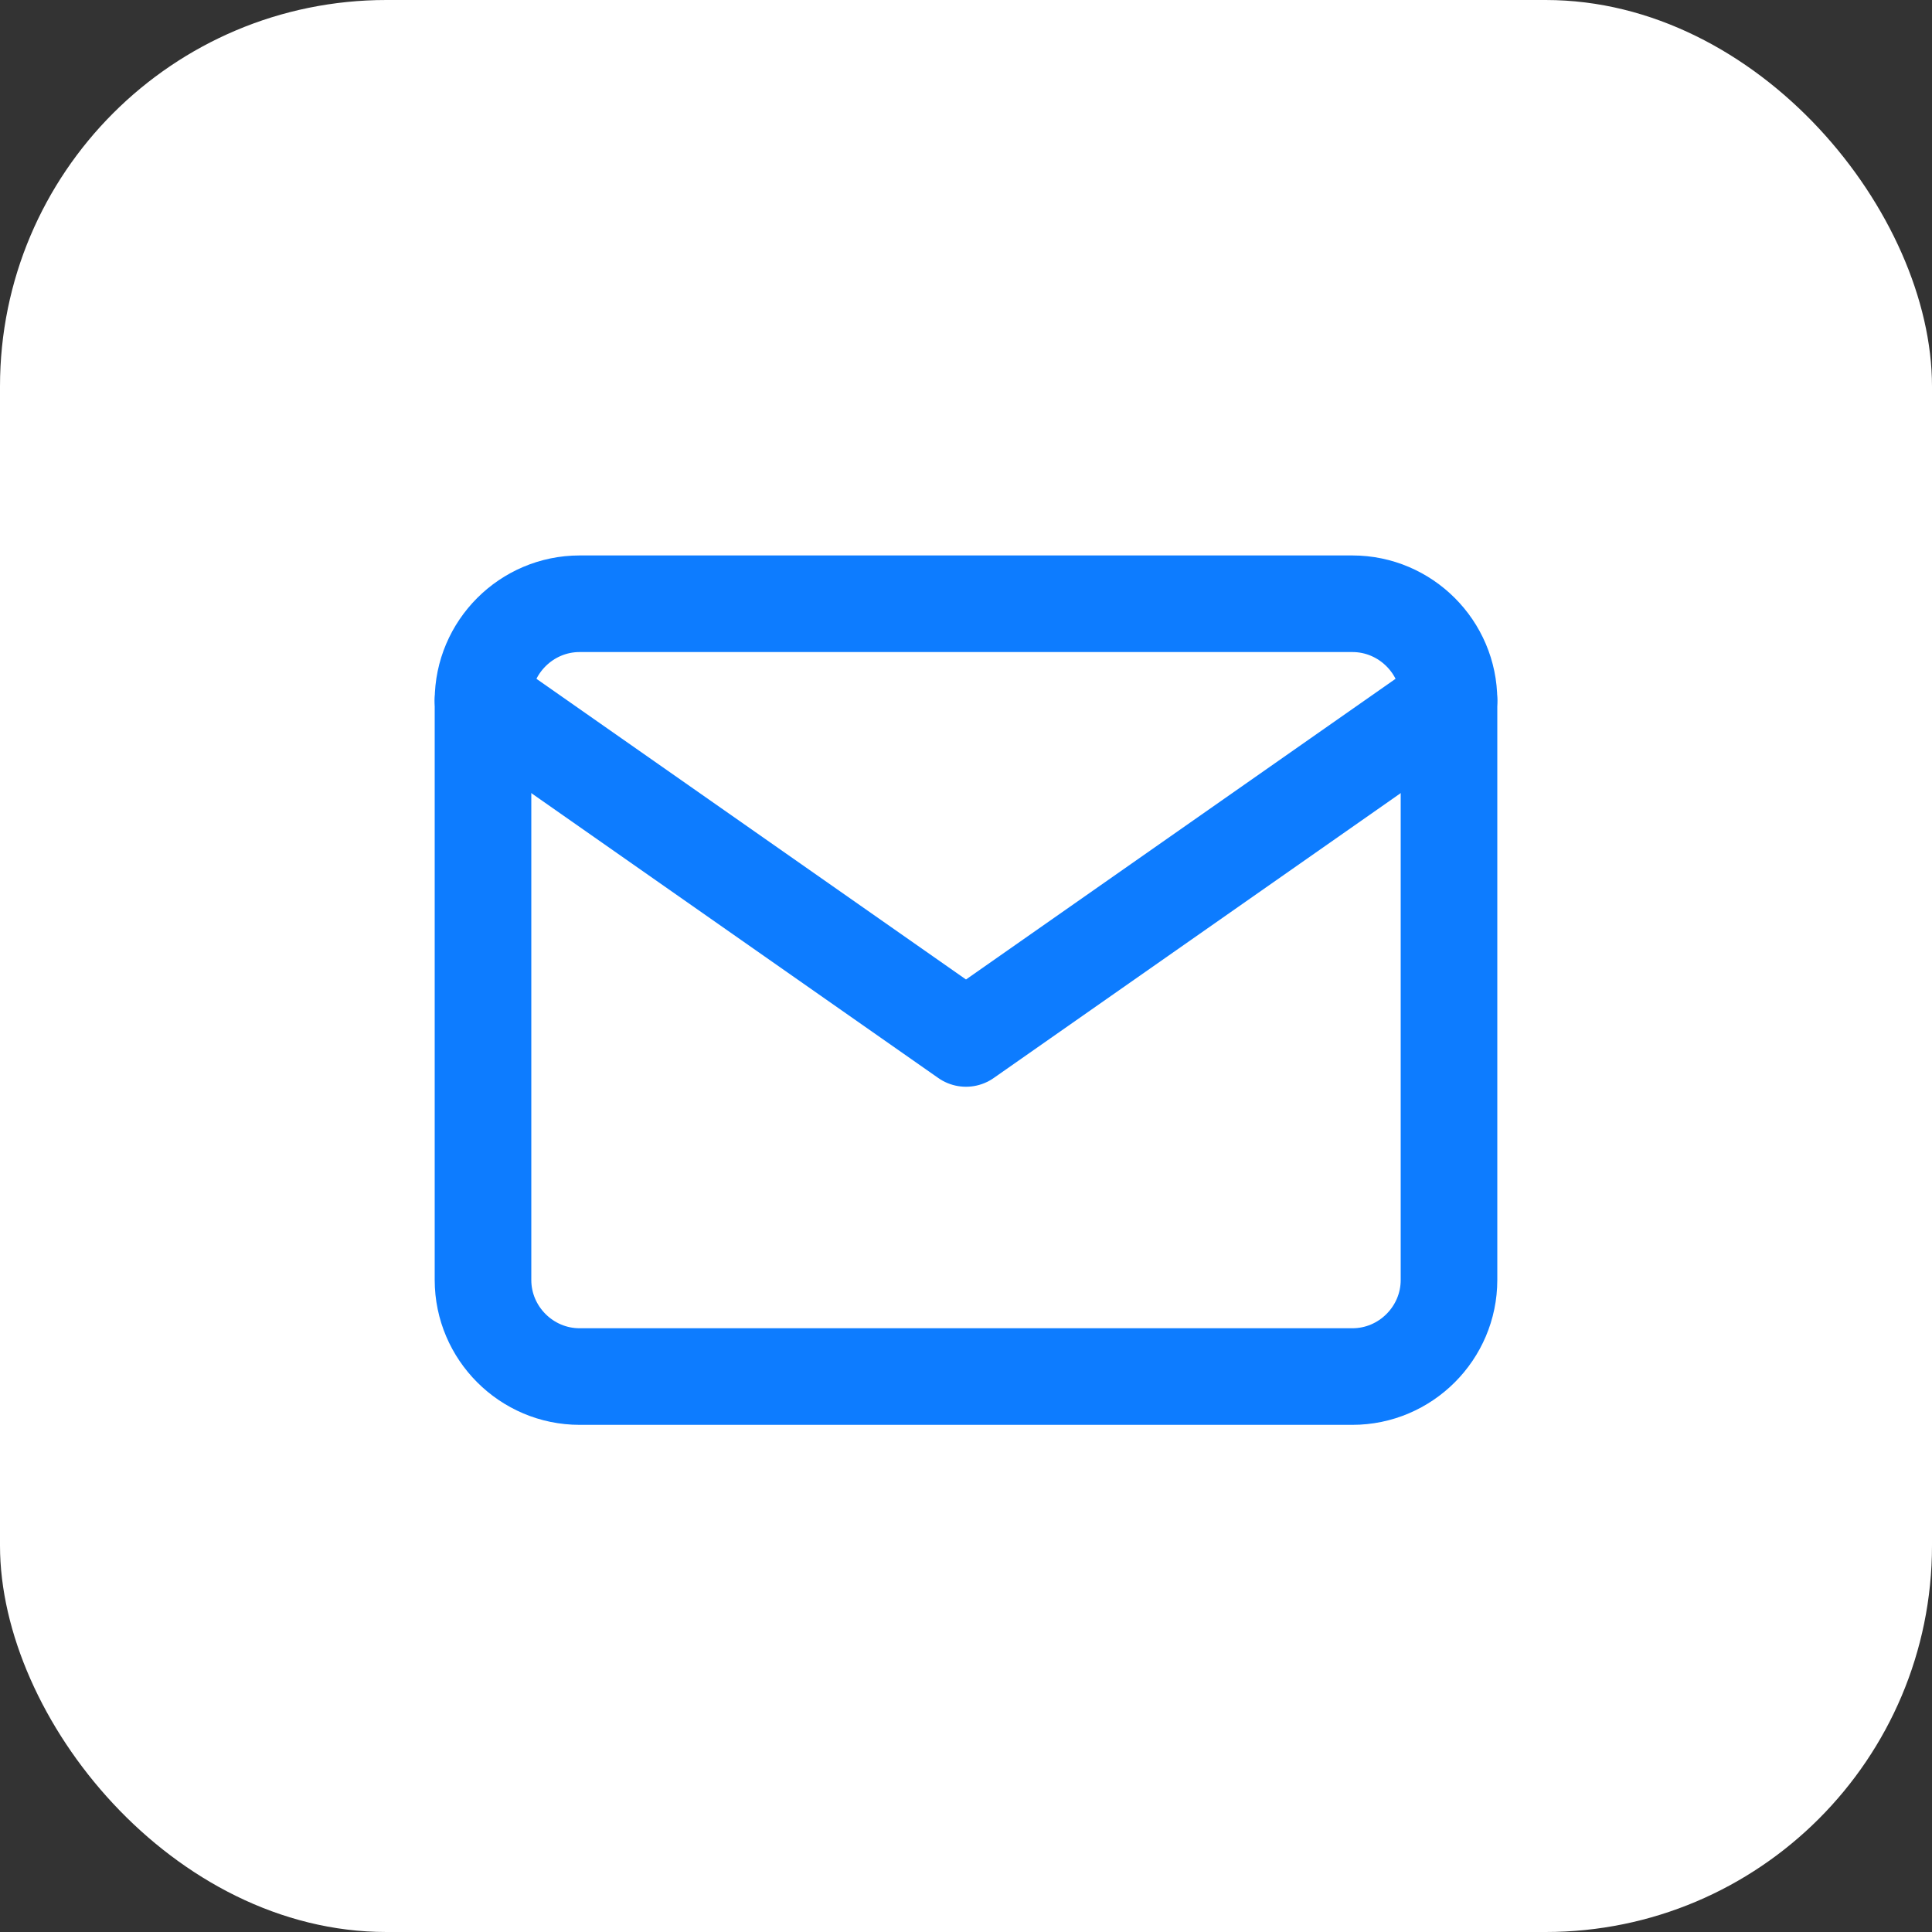 <?xml version="1.0" encoding="UTF-8"?> <svg xmlns="http://www.w3.org/2000/svg" width="40" height="40" viewBox="0 0 40 40" fill="none"><rect x="0" y="0" width="40" height="40" fill="#333333" stroke="none"/><rect width="40" height="40" rx="8" fill="white"></rect><path d="M12 12.5H28C29.1 12.5 30 13.4 30 14.5V26.5C30 27.6 29.1 28.5 28 28.5H12C10.9 28.5 10 27.6 10 26.5V14.5C10 13.4 10.9 12.5 12 12.5Z" stroke="#0D7CFF" stroke-width="2" stroke-linecap="round" stroke-linejoin="round"></path><path d="M30 14.5L20 21.5L10 14.5" stroke="#0D7CFF" stroke-width="2" stroke-linecap="round" stroke-linejoin="round"></path></svg> 